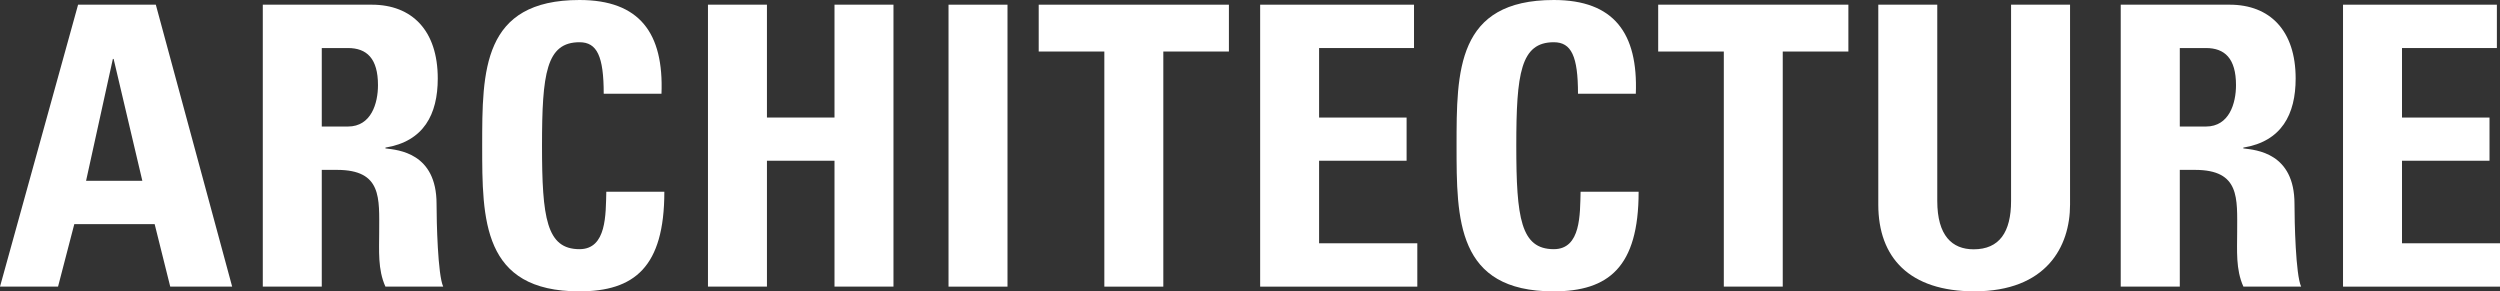 <svg id="btn_architecture" xmlns="http://www.w3.org/2000/svg" viewBox="0 0 559.95 65.25"><rect x="0" y="0" width="559.95" height="65.25" fill="#333333" stroke="none"/><defs><style>.cls-1{fill:#fff;}</style></defs><title>btn_architecture</title><path class="cls-1" d="M0,64.2,17.49,1.05H34.9L52,64.2H38.13l-3.49-14h-18L13,64.2Zm25.45-51h-.17l-6,27.29h12.6Z"/><path class="cls-1" d="M72.07,64.2H58.86V1.05H83.27c9,0,14.78,5.77,14.78,16.53,0,8.05-3.15,14.08-11.72,15.48v.18c2.88.35,11.45,1,11.45,12.42,0,4,.27,15.91,1.49,18.54H86.33c-1.75-3.85-1.4-8.14-1.4-12.25,0-7.52.7-13.9-9.45-13.9H72.07Zm0-35.86h5.86c5.25,0,6.73-5.25,6.73-9.27,0-6-2.53-8.31-6.73-8.31H72.07Z"/><path class="cls-1" d="M108,32.62C108,15.92,108,0,129.8,0c13.47,0,18.89,7.43,18.36,21H135.22c0-8.4-1.49-11.54-5.42-11.54-7.44,0-8.4,7-8.4,23.17s1,23.18,8.4,23.18c6.12,0,5.86-7.87,6-12.86h13c0,16.89-6.73,22.31-19.06,22.31C108,65.25,108,49.15,108,32.62Z"/><path class="cls-1" d="M186.91,26.33V1.05h13.21V64.2H186.91V36H171.78V64.2H158.57V1.05h13.21V26.33Z"/><path class="cls-1" d="M212.45,64.2V1.05h13.21V64.2Z"/><path class="cls-1" d="M275.25,1.05V11.54H260.56V64.2H247.35V11.54h-14.7V1.05Z"/><path class="cls-1" d="M282.25,64.2V1.05h34.46v9.71H295.45V26.33h19.6V36h-19.6V54.49h22V64.2Z"/><path class="cls-1" d="M326.24,32.62c0-16.7,0-32.62,21.78-32.62,13.47,0,18.89,7.43,18.37,21H353.44c0-8.4-1.48-11.54-5.42-11.54-7.43,0-8.4,7-8.4,23.17s1,23.18,8.4,23.18c6.12,0,5.86-7.87,6-12.86h13c0,16.89-6.74,22.31-19.07,22.31C326.24,65.25,326.24,49.15,326.24,32.62Z"/><path class="cls-1" d="M414,1.05V11.54h-14.7V64.2h-13.2V11.54h-14.7V1.05Z"/><path class="cls-1" d="M463.65,1.05V45.83c0,9.45-5.34,19.42-21.43,19.42-14.52,0-21.52-7.52-21.52-19.42V1.05h13.21V45c0,7.78,3.32,10.84,8.14,10.84,5.77,0,8.39-3.85,8.39-10.84V1.05Z"/><path class="cls-1" d="M488.23,64.2H475V1.05h24.4c9,0,14.78,5.77,14.78,16.53,0,8.05-3.15,14.08-11.72,15.48v.18c2.89.35,11.46,1,11.46,12.42,0,4,.26,15.91,1.49,18.54H502.48c-1.75-3.85-1.4-8.14-1.4-12.25,0-7.52.7-13.9-9.44-13.9h-3.41Zm0-35.86h5.86c5.24,0,6.73-5.25,6.73-9.27,0-6-2.54-8.31-6.73-8.31h-5.86Z"/><path class="cls-1" d="M524.79,64.2V1.05h34.46v9.71H538V26.33h19.6V36H538V54.49h22V64.2Z"/></svg>